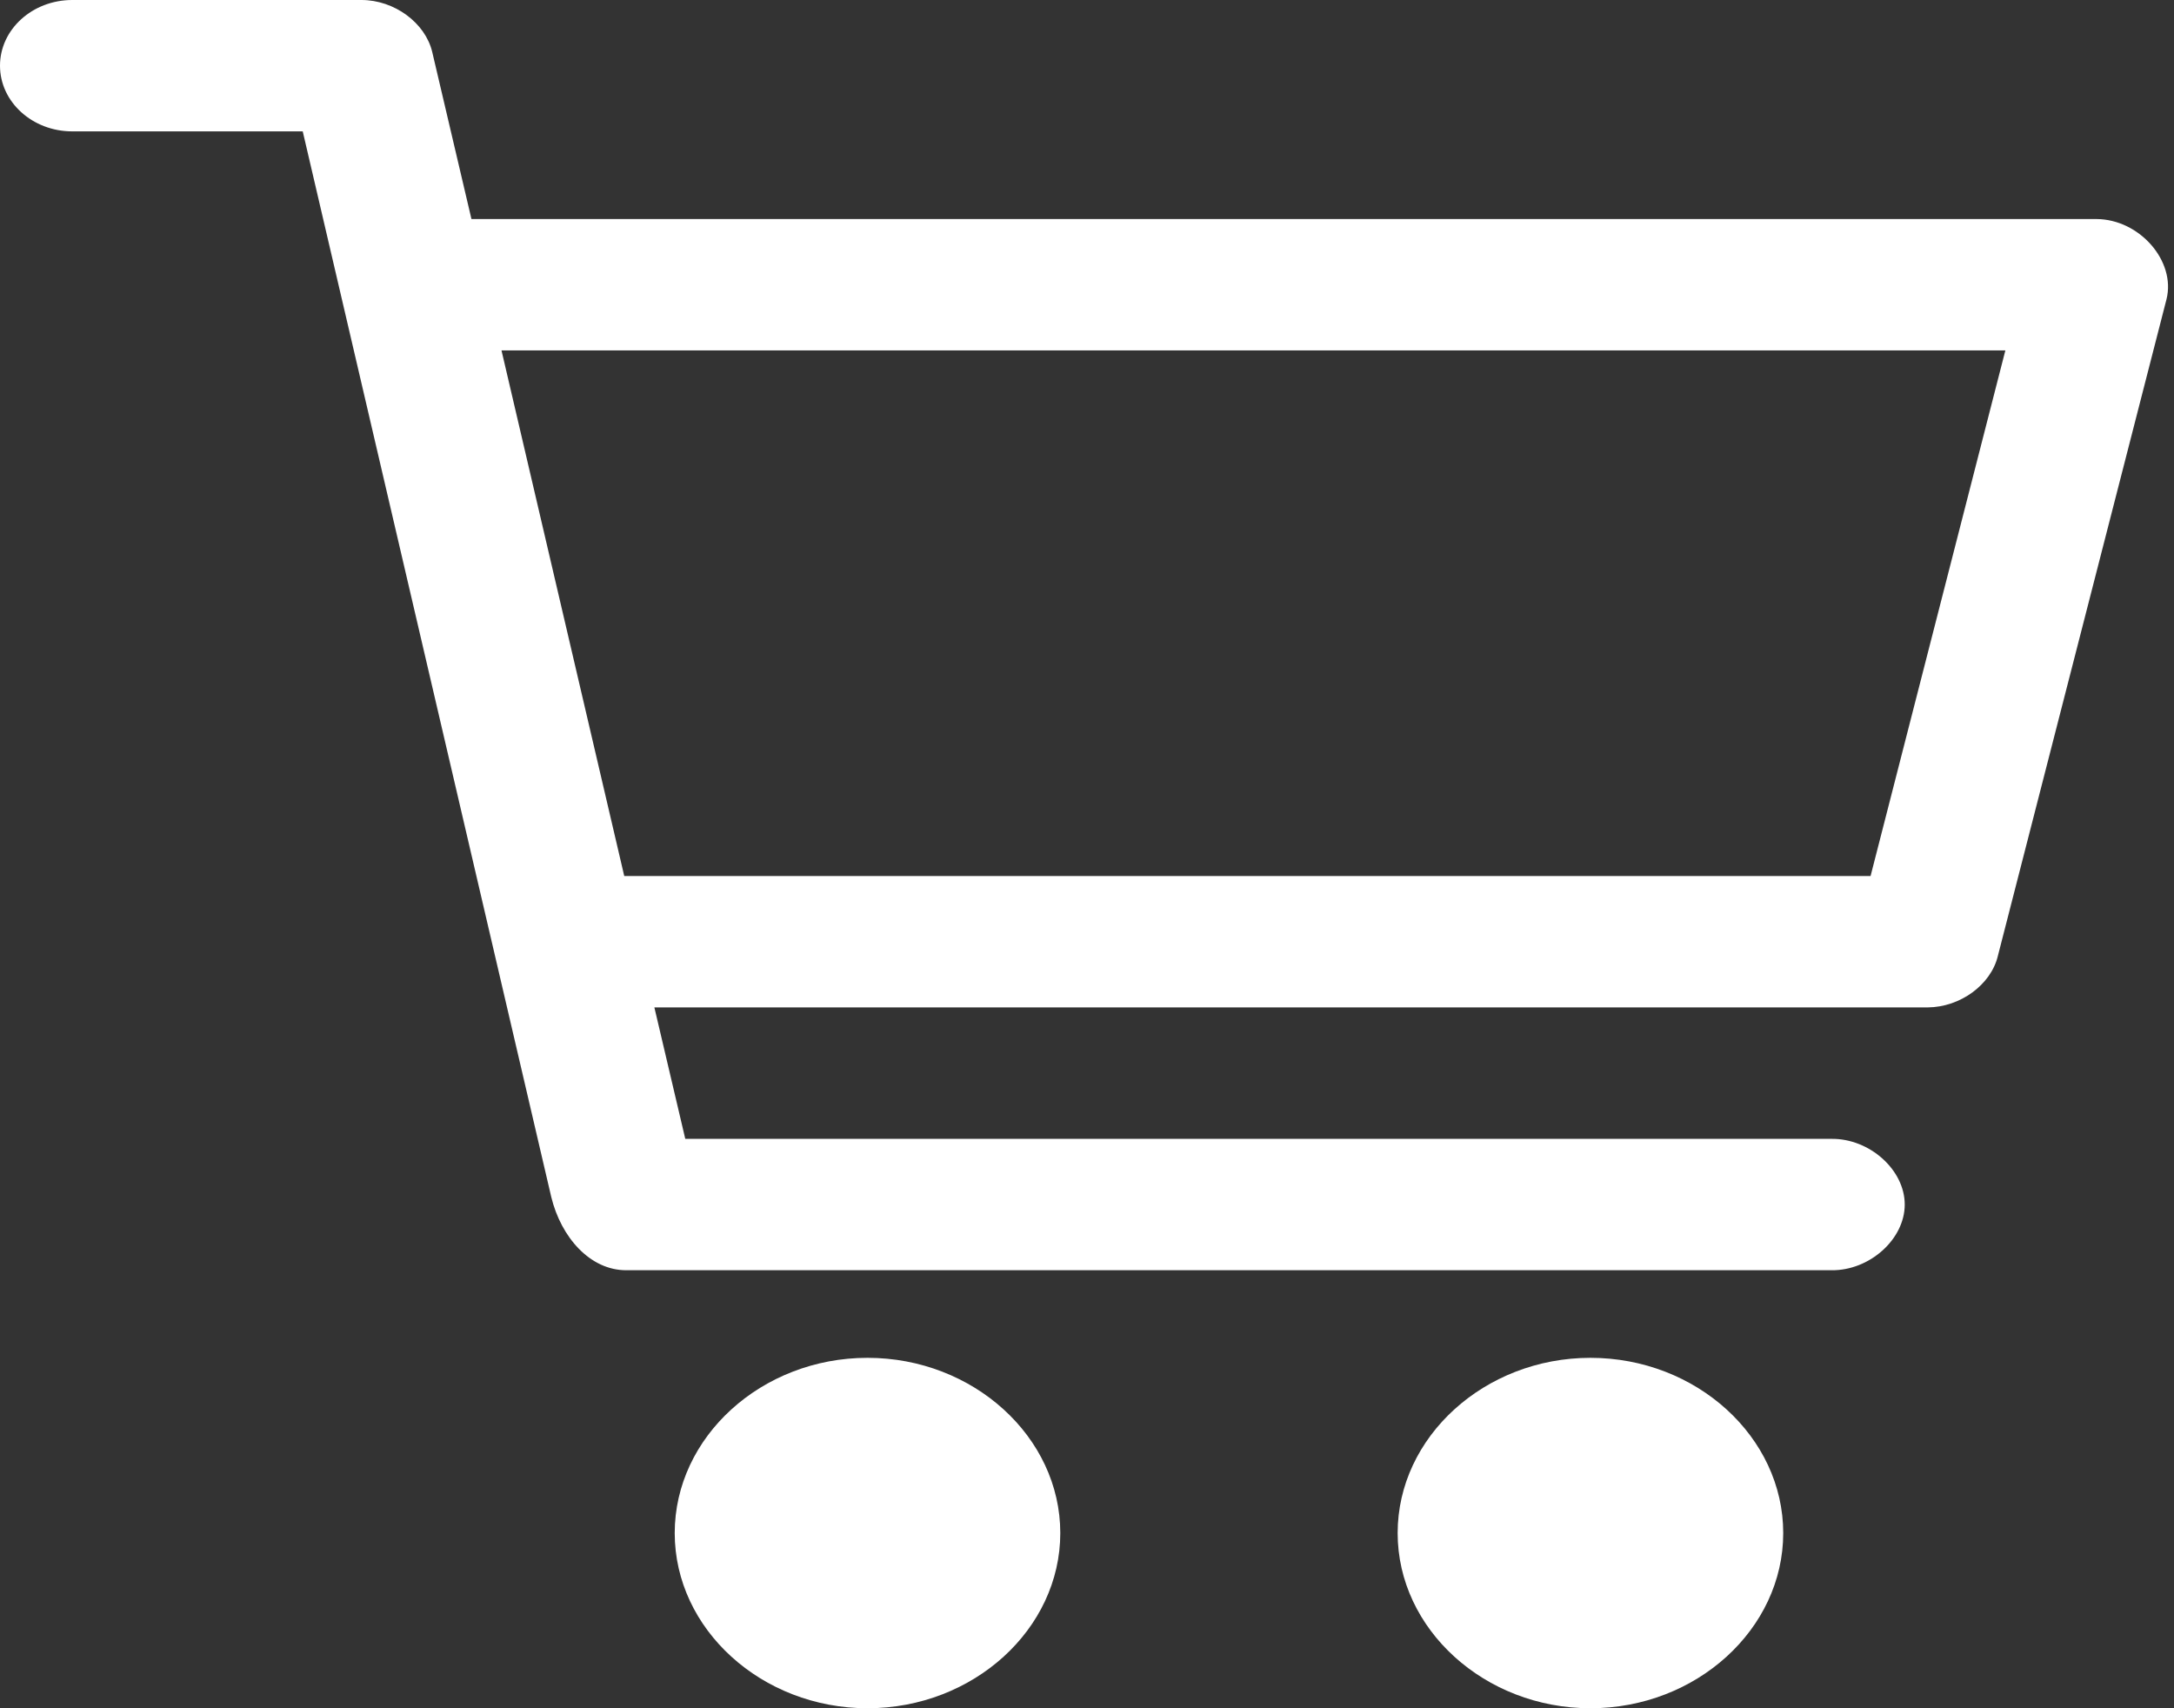 <?xml version="1.0" encoding="utf-8"?>
<svg width="28px" height="22px" viewBox="0 0 28 22" version="1.1" xmlns="http://www.w3.org/2000/svg" xmlns:xlink="http://www.w3.org/1999/xlink">
    <rect x="0" y="0" width="28" height="22" fill="#333333" stroke="none"/>
    <g stroke="none" stroke-width="1" fill="none" fill-rule="evenodd">
        <g transform="translate(-90, -340)" fill="#FFFFFF">
            <g transform="translate(0, 327)">
                <path d="M90.931,13 C90.417,13 90,13.379 90,13.846 C90,14.313 90.417,14.692 90.931,14.692 L93.899,14.692 L97.1,28.416 C97.226,28.933 97.599,29.362 98.07,29.359 L113.588,29.359 C114.079,29.365 114.532,28.96 114.532,28.513 C114.532,28.066 114.079,27.661 113.588,27.667 L98.826,27.667 L98.428,25.974 L114.829,25.974 C115.246,25.971 115.641,25.684 115.731,25.313 L117.904,16.852 C118.025,16.361 117.556,15.824 117.002,15.821 L96.072,15.821 L95.567,13.67 C95.478,13.294 95.079,13 94.656,13 L90.931,13 Z M96.459,17.513 L115.828,17.513 L114.092,24.282 L98.04,24.282 L96.459,17.513 Z M101.173,30.487 C99.81,30.487 98.69,31.505 98.69,32.744 C98.69,33.982 99.81,35 101.173,35 C102.536,35 103.656,33.982 103.656,32.744 C103.656,31.505 102.536,30.487 101.173,30.487 Z M110.484,30.487 C109.122,30.487 108.001,31.505 108.001,32.744 C108.001,33.982 109.122,35 110.484,35 C111.847,35 112.967,33.982 112.967,32.744 C112.967,31.505 111.847,30.487 110.484,30.487 Z"></path>
            </g>
        </g>
    </g>
</svg>